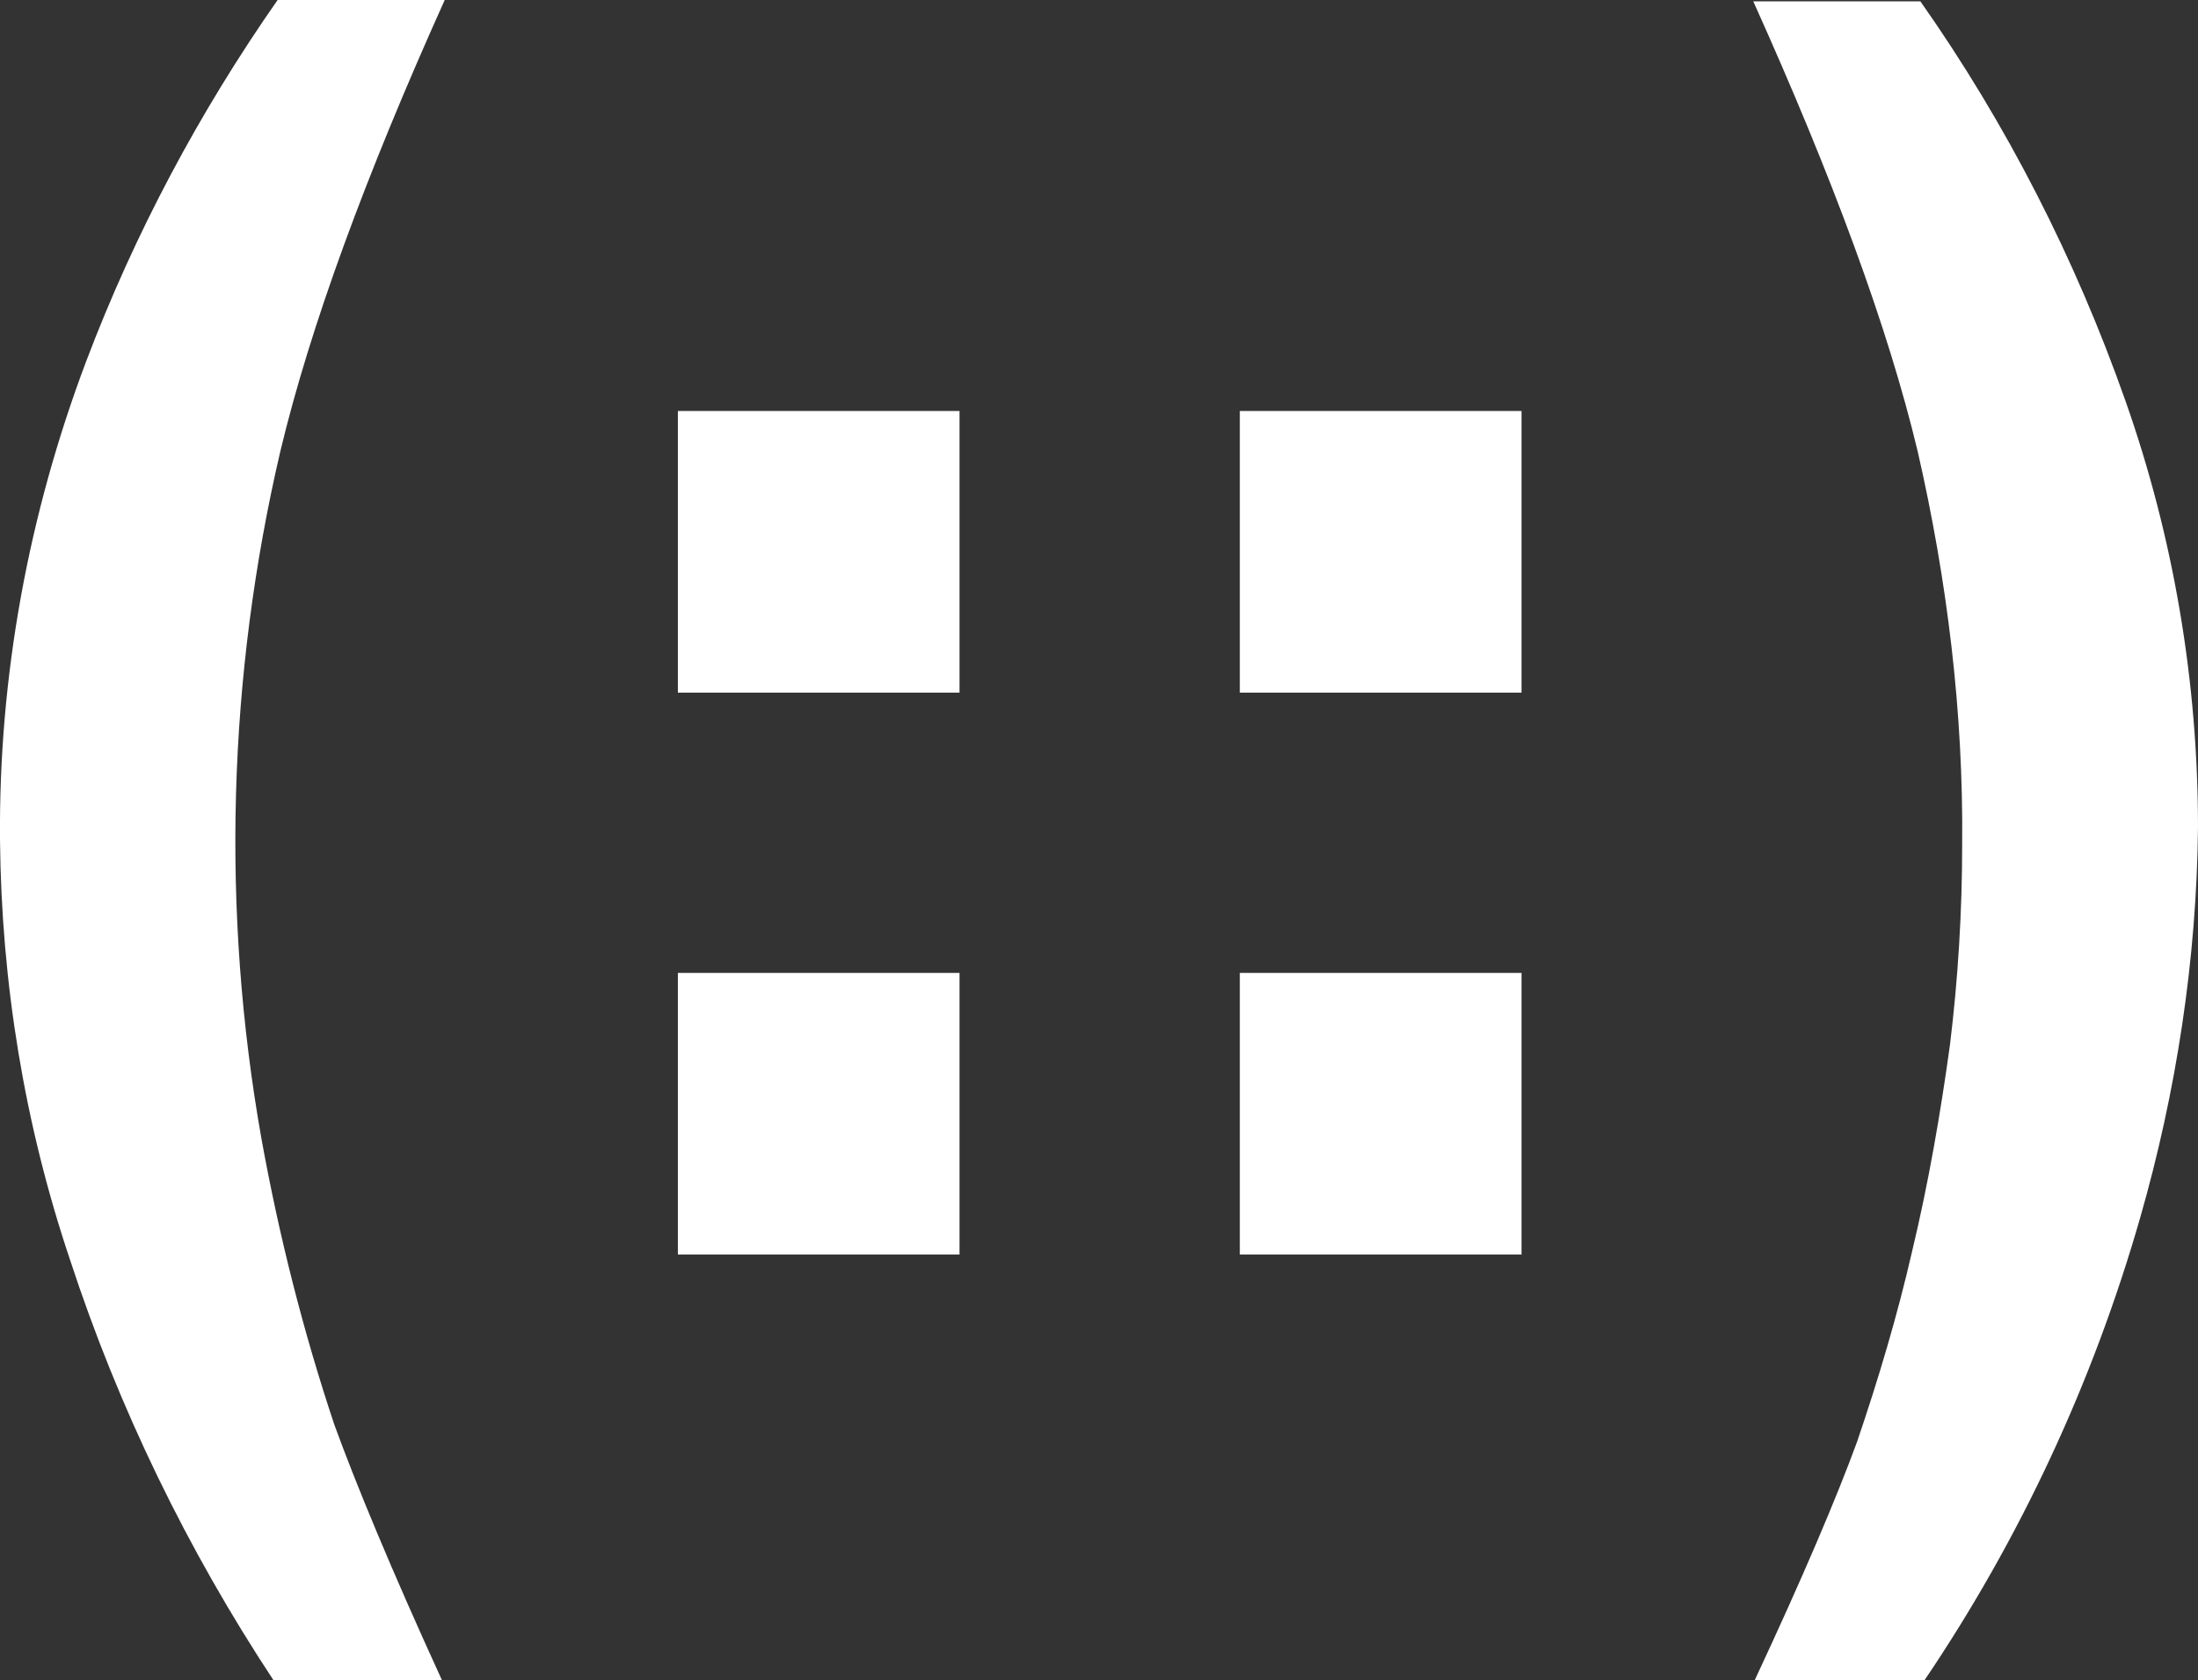 <?xml version="1.0" encoding="UTF-8"?> <svg xmlns="http://www.w3.org/2000/svg" xmlns:xlink="http://www.w3.org/1999/xlink" version="1.1" id="Layer_1" x="0px" y="0px" viewBox="0 0 163.1 124.7" style="enable-background:new 0 0 163.1 124.7;" xml:space="preserve"><rect x="0" y="0" width="163.1" height="124.7" fill="#333333" stroke="none"/> <style type="text/css"> .st0{fill:#FFFFFF;} </style> <path class="st0" d="M32.8,124.7H20.3C13.9,115,8.8,104.5,5.2,93.5C1.8,83.4,0.1,72.9,0,62.3c-0.1-12.1,2.1-24.1,6.4-35.5 C10,17.3,14.8,8.3,20.6,0H33c-5.9,13.1-10,24.3-12.2,33.5c-3.9,16.7-4.4,34.1-1.4,51c1.3,7.2,3.1,14.3,5.4,21.2 C26.4,110.1,29,116.4,32.8,124.7z"></path> <path class="st0" d="M130.2,124.7c3.6-7.7,6.1-13.6,7.6-17.7c1.6-4.7,3-9.4,4.1-14.2c1.2-5,2.1-10.2,2.8-15.3 c0.6-4.9,0.9-9.9,0.9-14.8c0.1-9.8-1.1-19.6-3.3-29.2c-2.2-9.2-6.3-20.3-12.2-33.4h12.4c6.4,9.1,11.5,19.1,15.2,29.6 c3.6,10.2,5.4,20.9,5.4,31.7c-0.1,9.8-1.6,19.6-4.3,29c-3.5,12.2-8.9,23.8-16,34.3H130.2z"></path> <path class="st0" d="M50.3,51.4V30.5h20.9v20.9H50.3z M50.3,93.1V72.2h20.9v20.9H50.3z"></path> <path class="st0" d="M92,51.4V30.5h20.9v20.9H92z M92,93.1V72.2h20.9v20.9H92z"></path> </svg> 